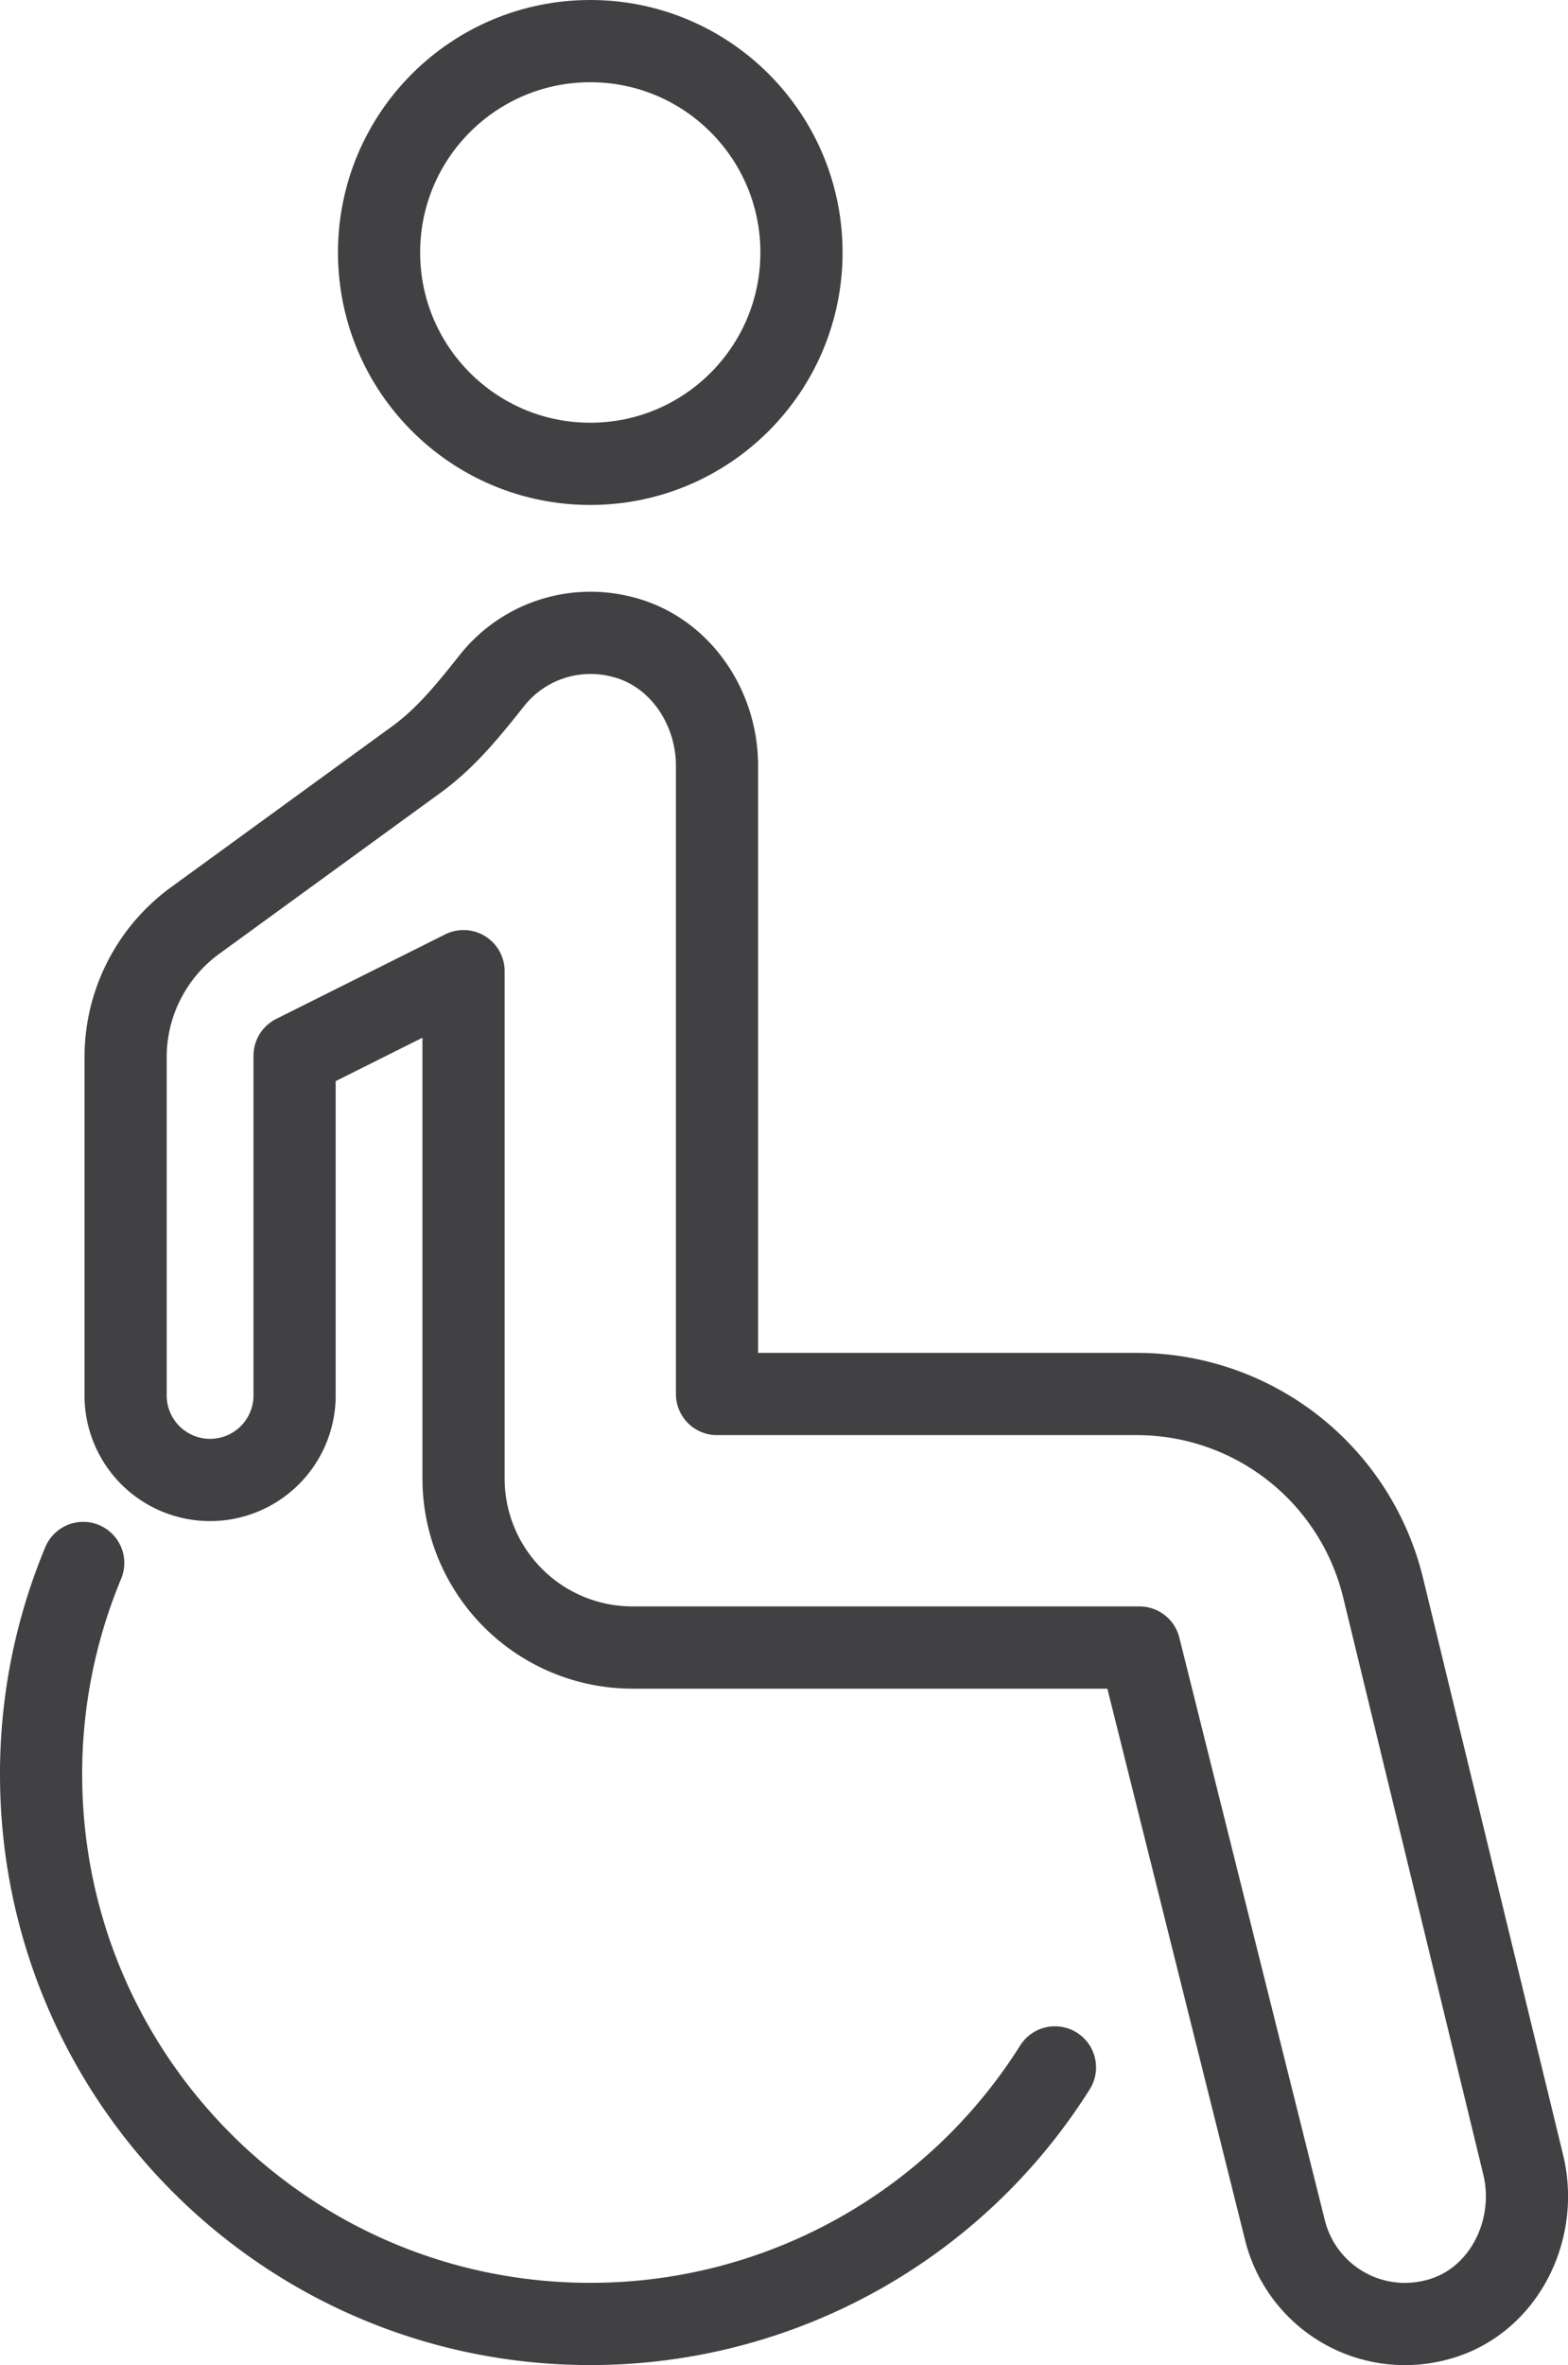 <svg id="DISCAPACIDAD" xmlns="http://www.w3.org/2000/svg" viewBox="0 0 591.53 891.58"><defs><style>.cls-1{fill:none;stroke:#414042;stroke-linecap:round;stroke-linejoin:round;stroke-width:31px;}</style></defs><circle class="cls-1" cx="222.68" cy="95.18" r="79.68"/><path class="cls-1" d="M602.21,833.58a207,207,0,0,1-175.3,96.71c-114.42,0-207.18-92.75-207.18-207.18a206.56,206.56,0,0,1,15.89-79.69" transform="translate(-204.23 -54.21)"/><path class="cls-1" d="M778.83,870.14,726,652.72a95.63,95.63,0,0,0-92.92-73H474.72V342.82c0-22.53-14.61-43.71-36.58-48.71a47.46,47.46,0,0,0-48.39,16.72c-8.55,10.77-17.17,21.5-28.3,29.6l-83.59,60.79a63.76,63.76,0,0,0-26.25,51.56v126.9a31.88,31.88,0,1,0,63.75,0V452.19l63.74-31.87V611.56a63.75,63.75,0,0,0,63.75,63.74H634.09L689,895a46.64,46.64,0,0,0,56.77,33.86C771,922.66,785,895.34,778.83,870.14Z" transform="translate(-204.23 -54.21)"/></svg>